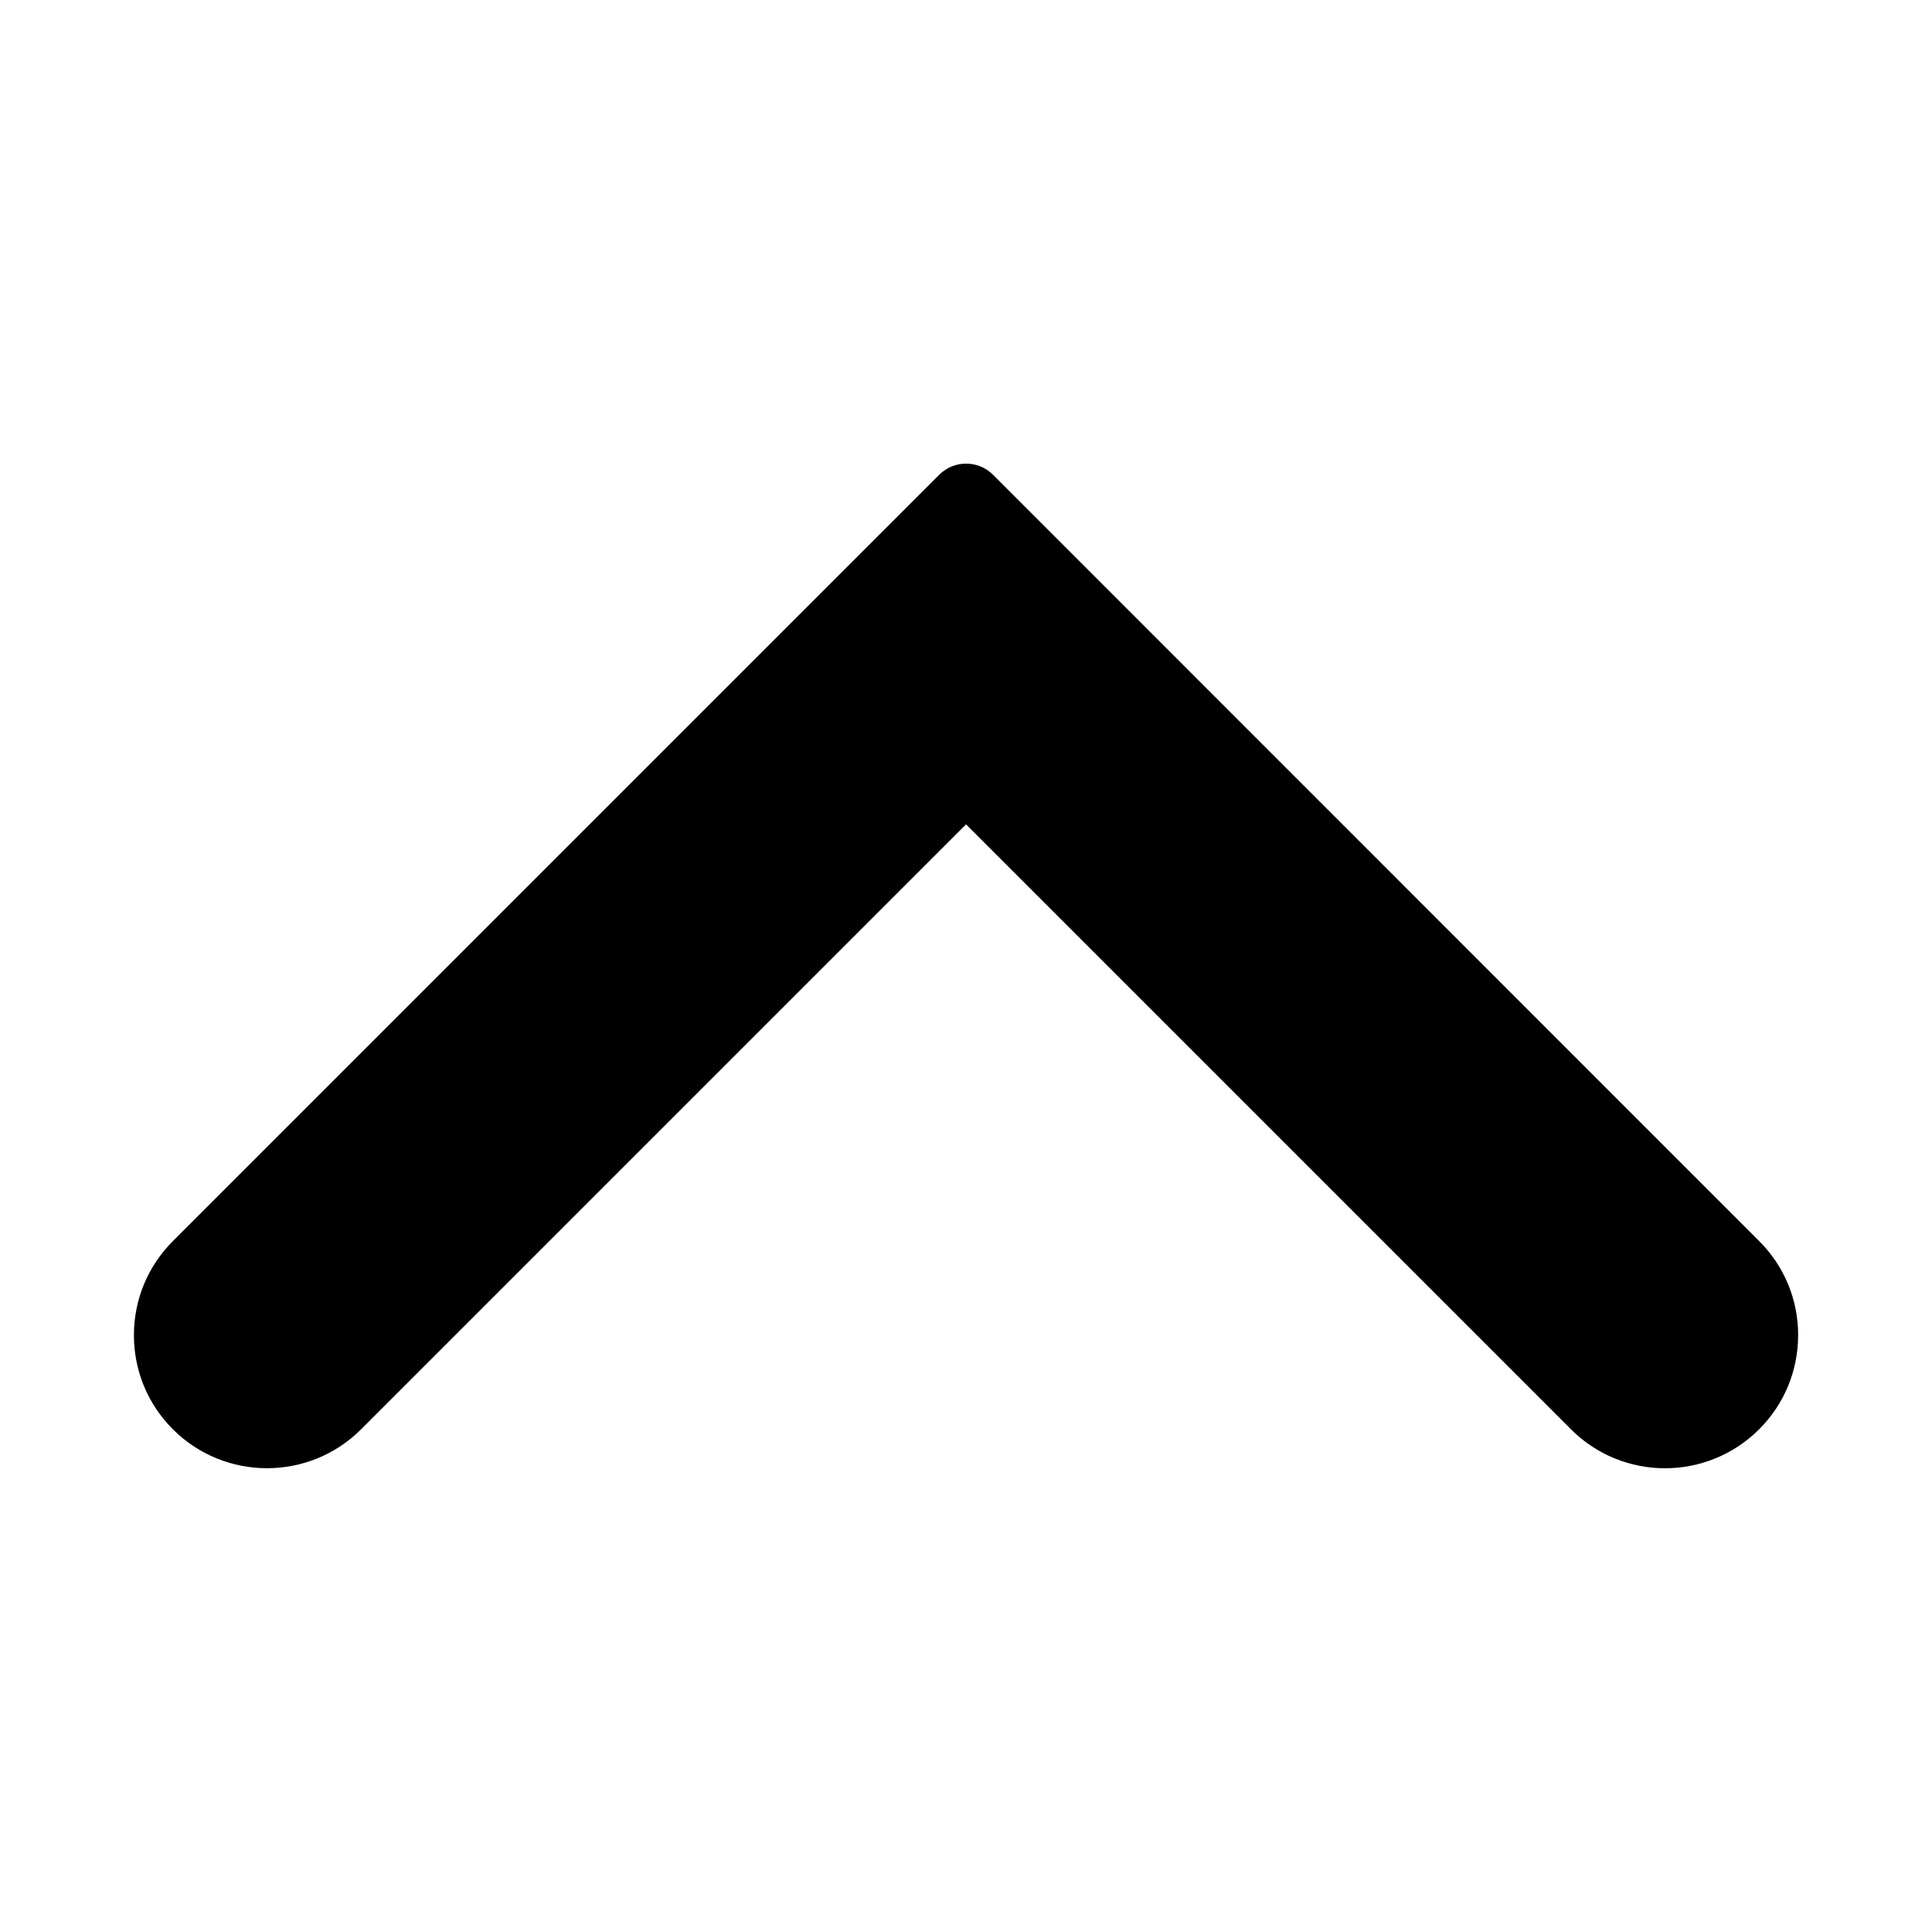 <?xml version="1.0" encoding="UTF-8"?>
<!-- Uploaded to: ICON Repo, www.svgrepo.com, Generator: ICON Repo Mixer Tools -->
<svg fill="#000000" width="800px" height="800px" version="1.1" viewBox="144 144 512 512" xmlns="http://www.w3.org/2000/svg">
 <path d="m620.52 497.84c0 9.422-3.68 18.289-10.328 24.938-6.852 6.852-15.922 10.328-24.938 10.328-9.02 0-18.035-3.426-24.938-10.328l-160.31-160.31-160.31 160.31c-13.754 13.754-36.125 13.754-49.879 0-6.648-6.648-10.328-15.516-10.328-24.938s3.68-18.289 10.328-24.938l203.09-203.09c3.93-3.93 10.328-3.93 14.258 0l203.04 203.09c6.652 6.648 10.328 15.516 10.328 24.938z"/>
</svg>